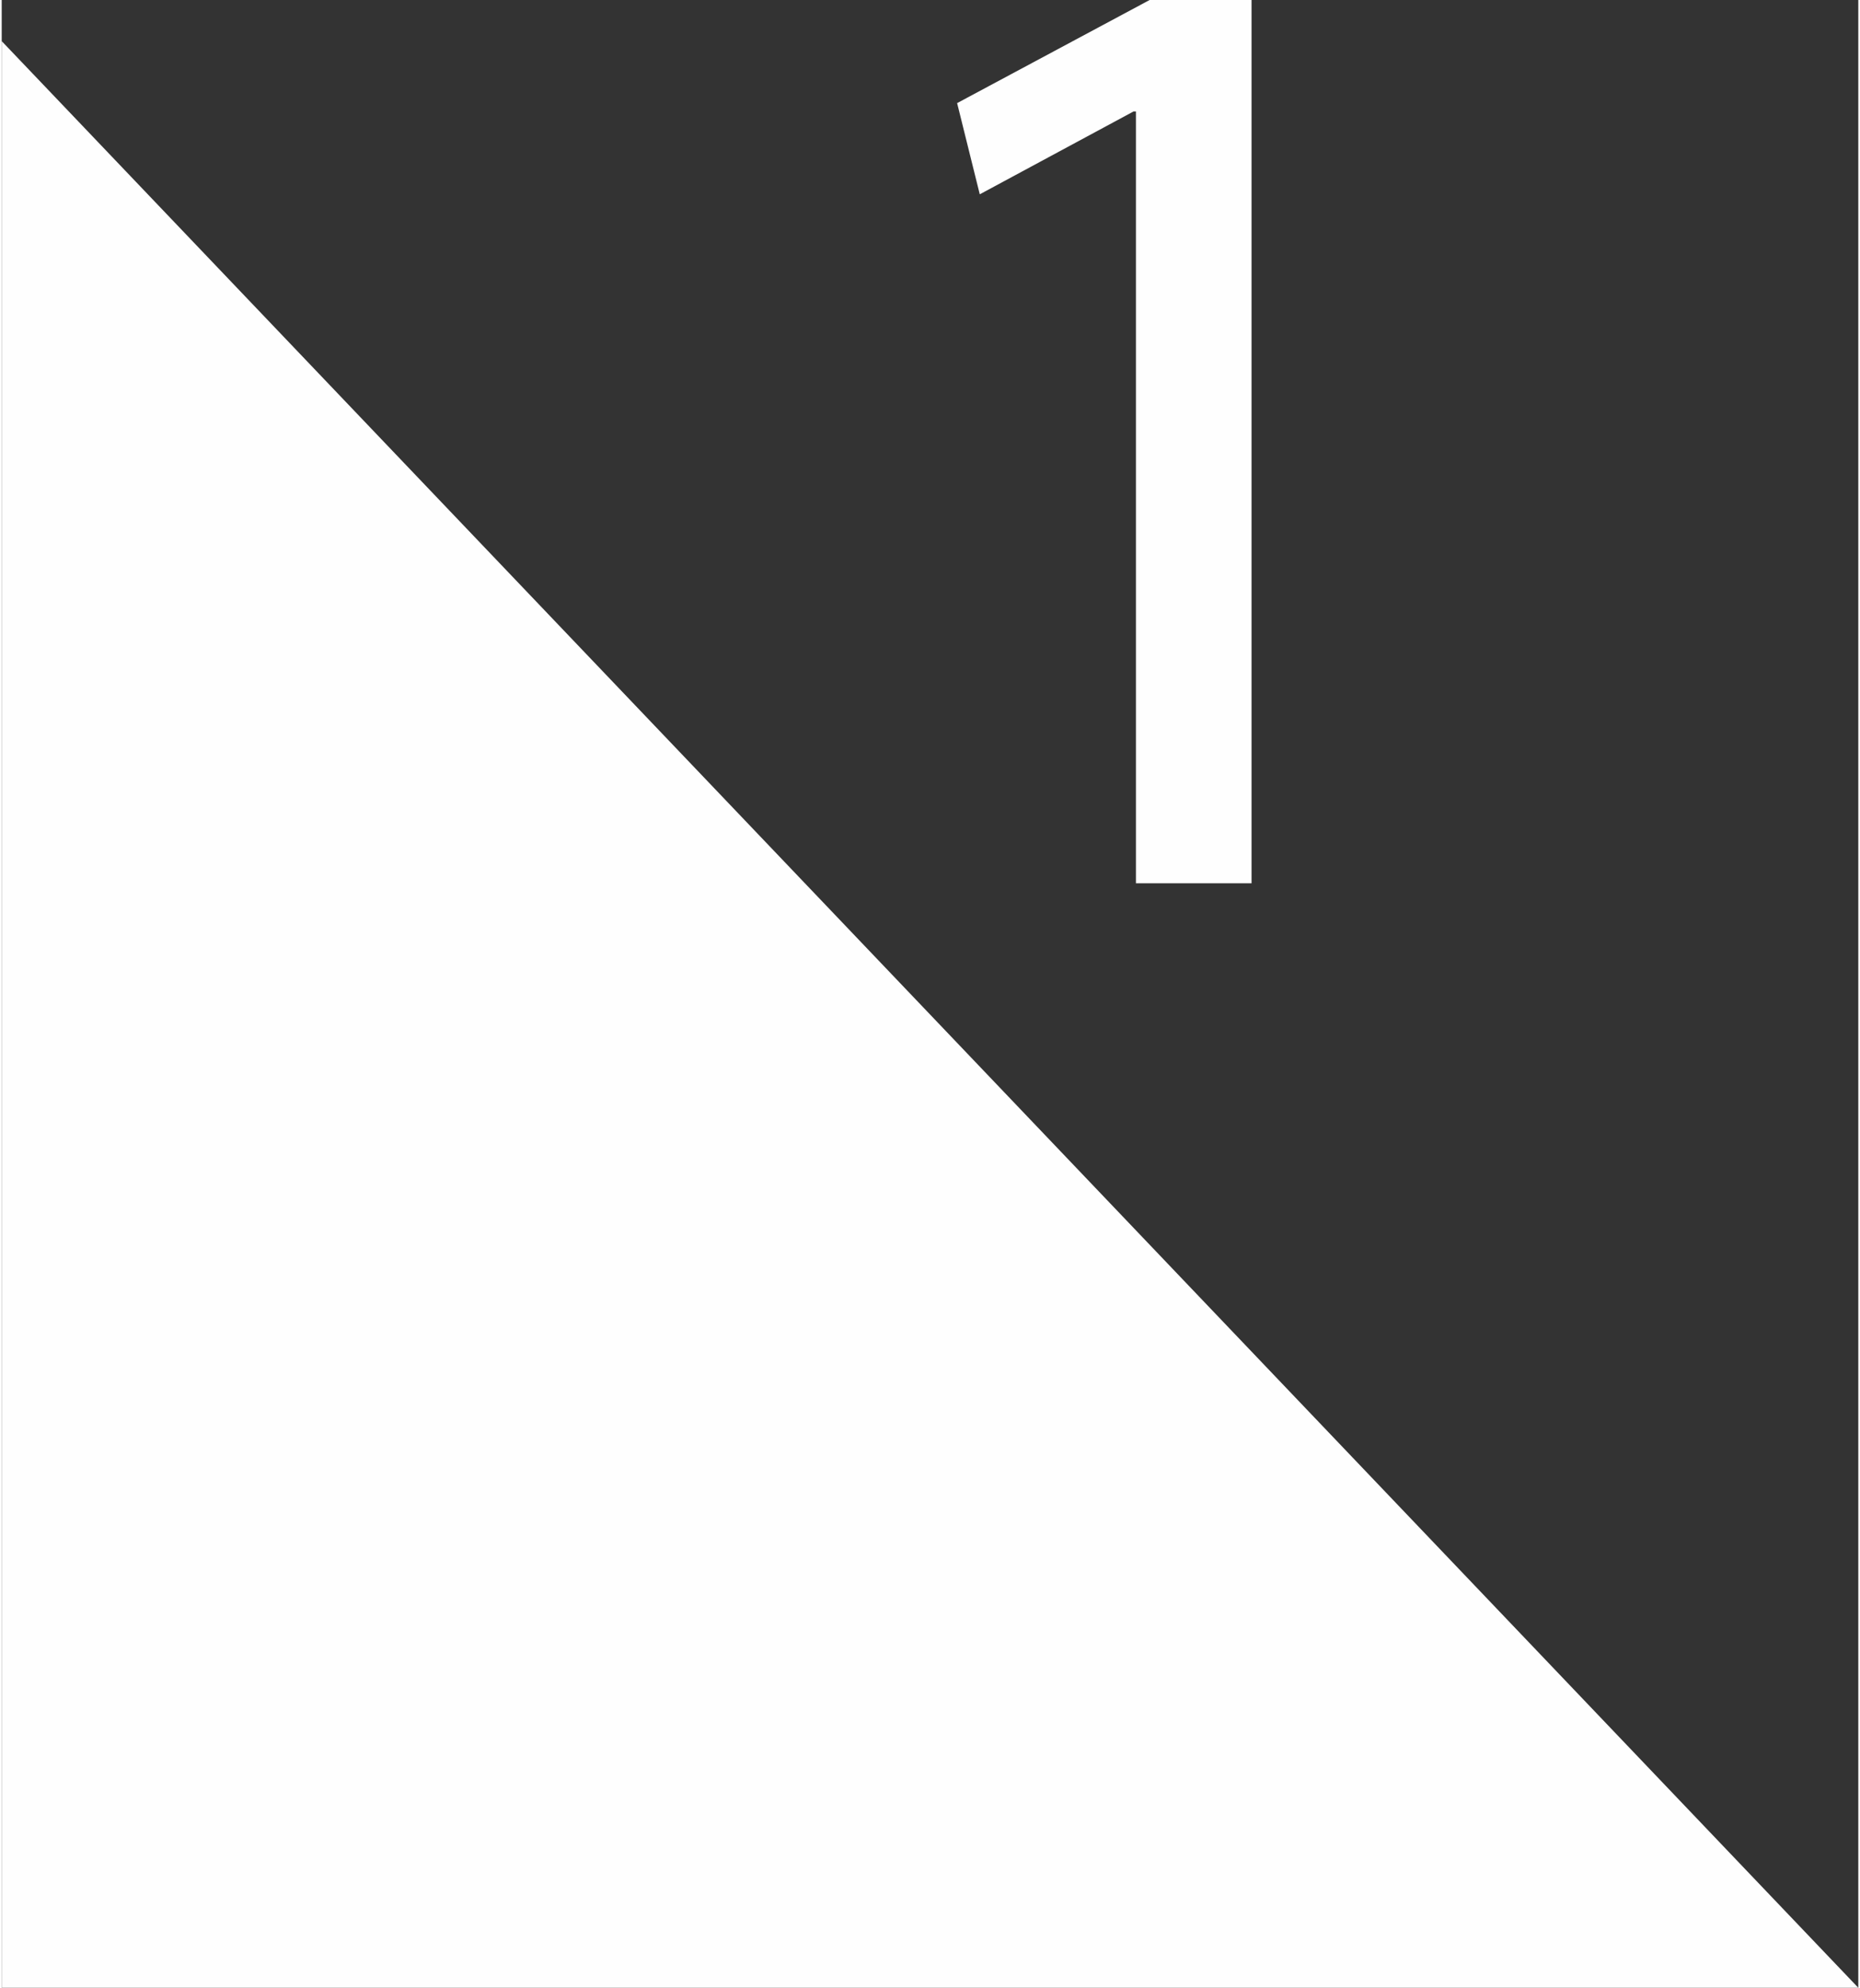 <?xml version="1.0" encoding="UTF-8"?>
<!DOCTYPE svg PUBLIC "-//W3C//DTD SVG 1.1//EN" "http://www.w3.org/Graphics/SVG/1.1/DTD/svg11.dtd">
<!-- Creator: CorelDRAW 2017 -->
<svg xmlns="http://www.w3.org/2000/svg" xml:space="preserve" width="233px" height="249px" version="1.1" style="shape-rendering:geometricPrecision; text-rendering:geometricPrecision; image-rendering:optimizeQuality; fill-rule:evenodd; clip-rule:evenodd"
viewBox="0 0 31150 33350"
 xmlns:xlink="http://www.w3.org/1999/xlink">
 <rect x="0" y="0" width="31150" height="33350" fill="#333333" stroke="none"/>
 <defs>
  <style type="text/css">
   <![CDATA[
    .fil0 {fill:#FEFEFE}
   ]]>
  </style>
 </defs>
 <g id="Layer_x0020_1">
  <path class="fil0" d="M19030 1870l-40 0 -2580 1390 -380 -1530 3230 -1730 1710 0 0 14820 -1940 0 0 -12950zm12120 31480l-31150 0 0 -32660 31150 32660z"/>
 </g>
</svg>
